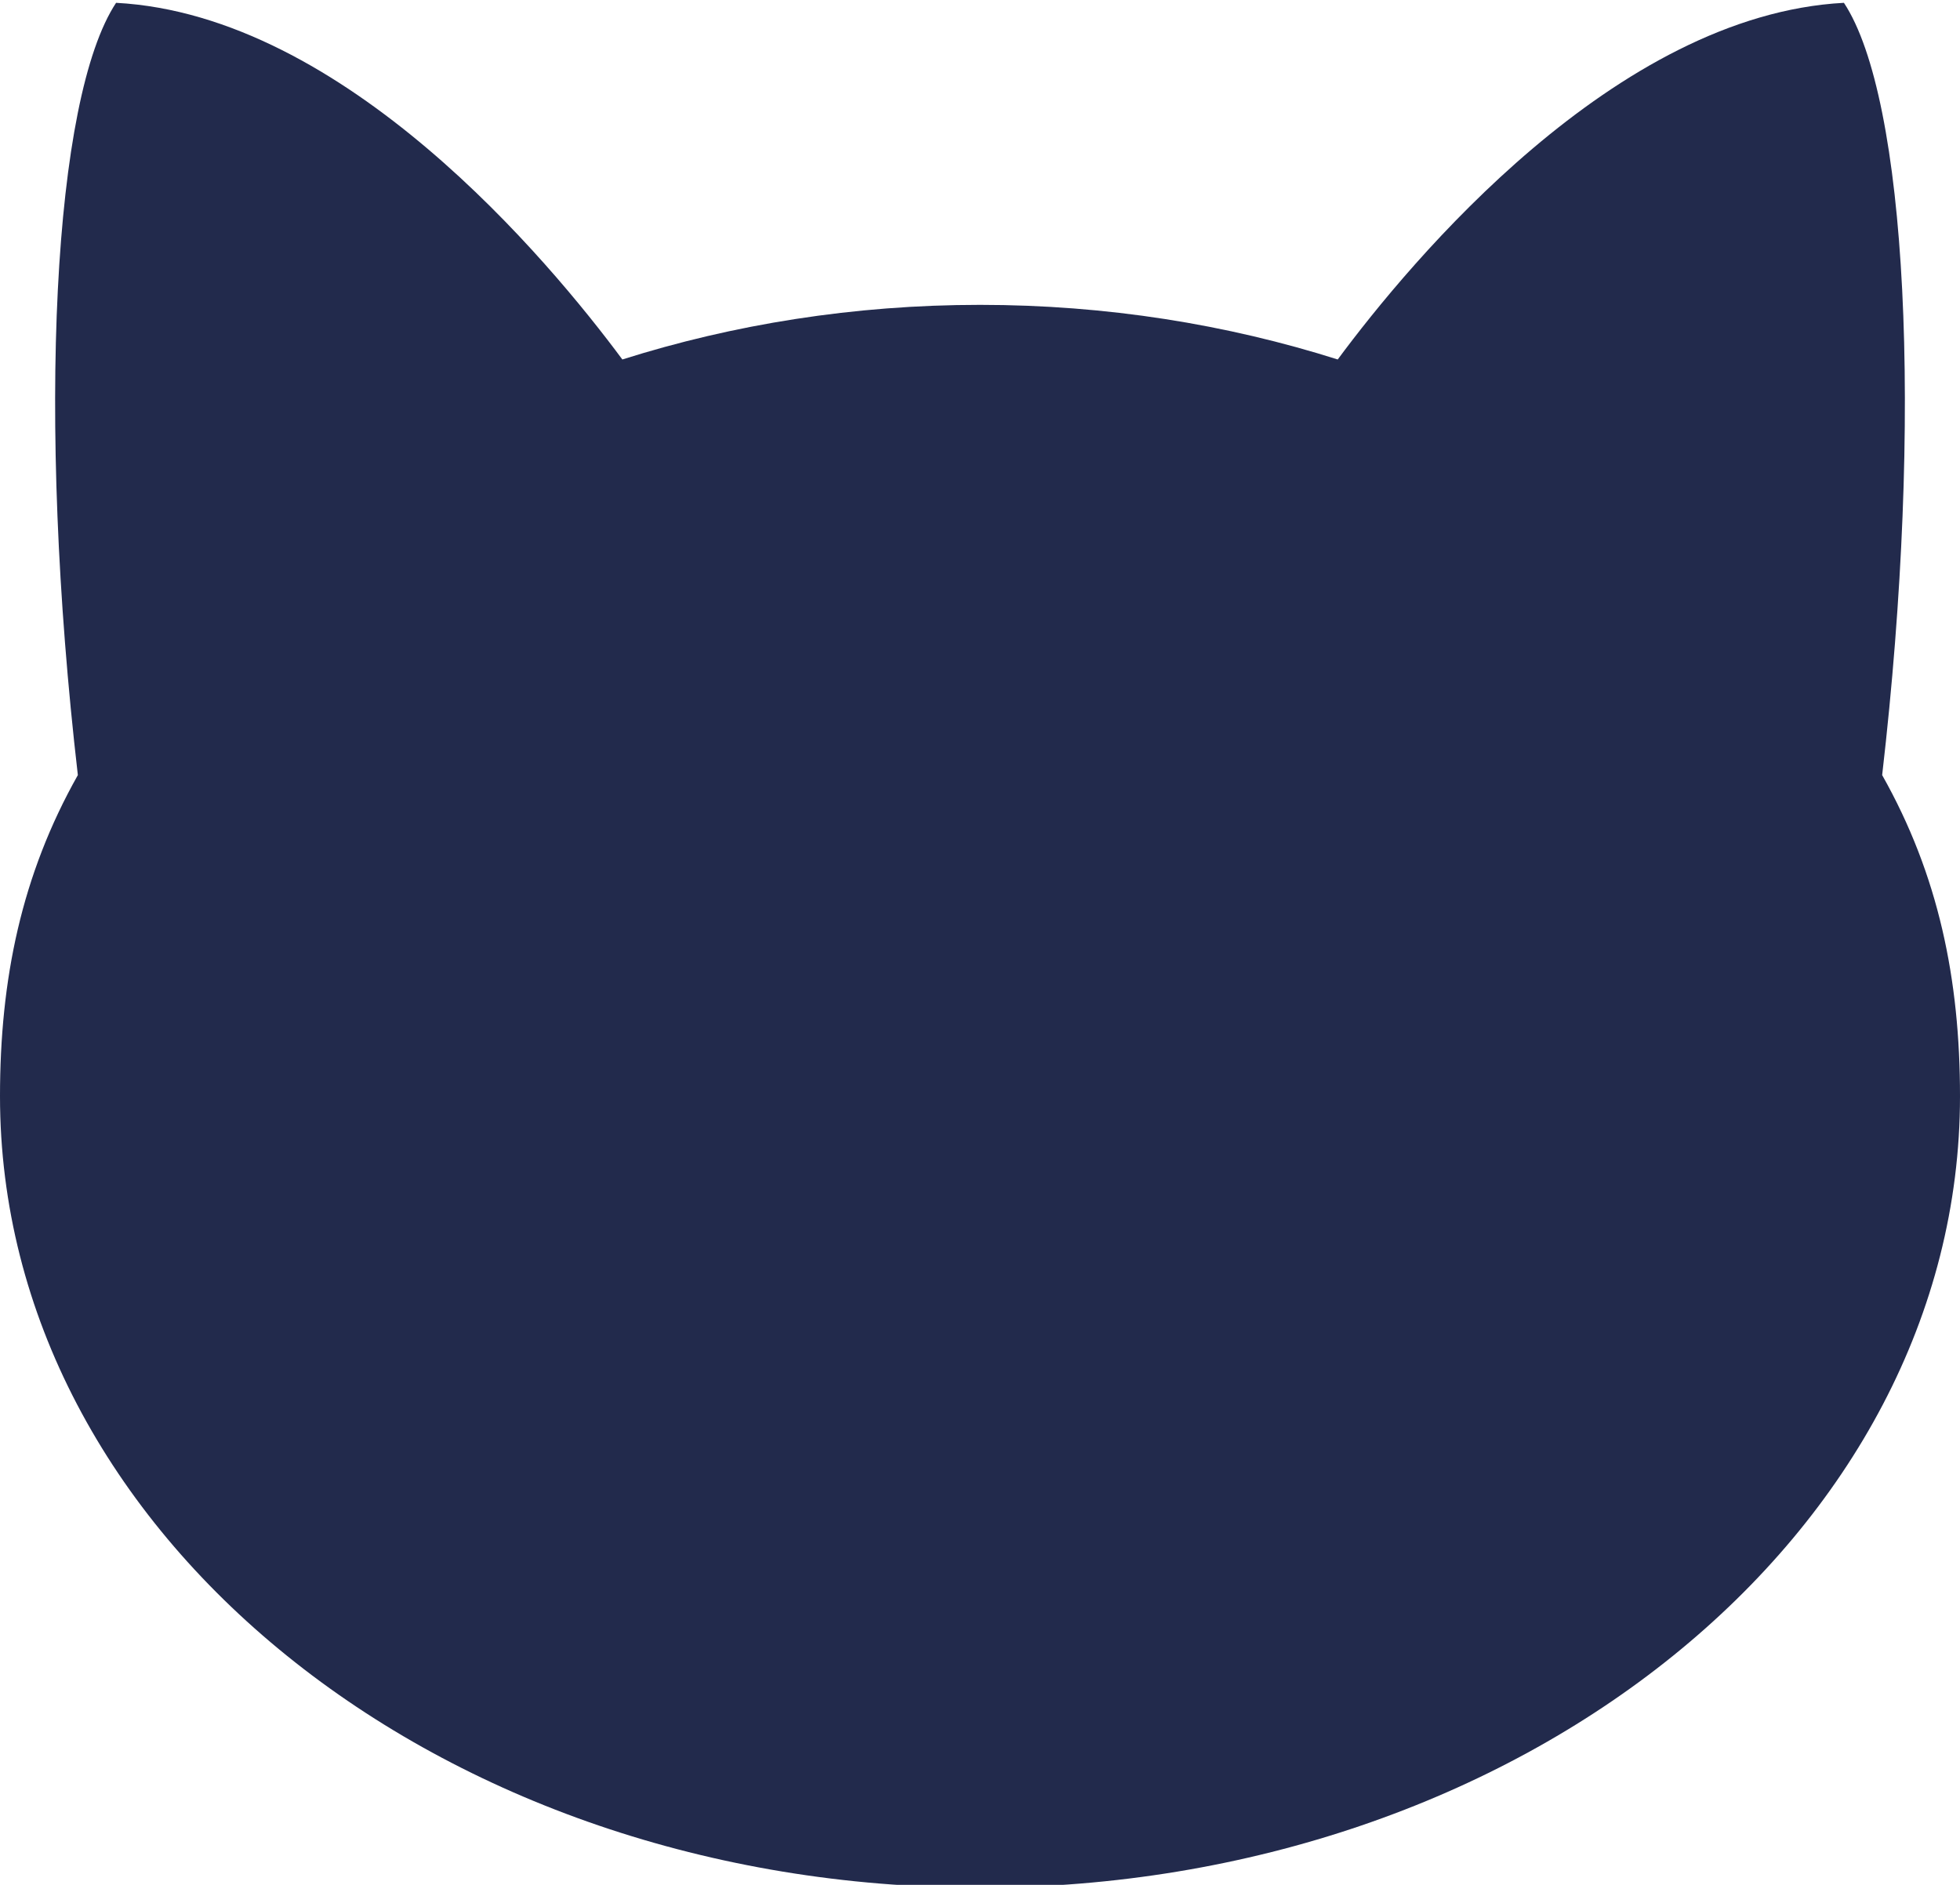 <?xml version="1.0" encoding="utf-8"?>
<!-- Generator: Adobe Illustrator 16.0.0, SVG Export Plug-In . SVG Version: 6.00 Build 0)  -->
<!DOCTYPE svg PUBLIC "-//W3C//DTD SVG 1.1//EN" "http://www.w3.org/Graphics/SVG/1.1/DTD/svg11.dtd">
<svg version="1.1" id="レイヤー_1" xmlns="http://www.w3.org/2000/svg" xmlns:xlink="http://www.w3.org/1999/xlink" x="0px"
	 y="0px" width="147.404px" height="141.732px" viewBox="0 0 147.404 141.732" enable-background="new 0 0 147.404 141.732"
	 xml:space="preserve">
<path fill="#222A4C" d="M141.55,58.284L141.55,58.284c3.124-27.021,1.849-50.918-2.876-58.072
	c-17.194,0.917-32.555,19.377-38.069,26.819c-8.336-2.64-17.402-4.107-26.9-4.107c-9.497,0-18.563,1.47-26.9,4.107
	C41.283,19.591,25.927,1.129,8.73,0.212C4.006,7.366,2.731,31.262,5.855,58.284l0,0C1.614,65.798,0,73.637,0,82.434
	c0,32.862,32.998,59.51,73.702,59.51c40.705,0,73.702-26.646,73.702-59.51C147.404,73.637,145.792,65.798,141.55,58.284z"/>
</svg>
